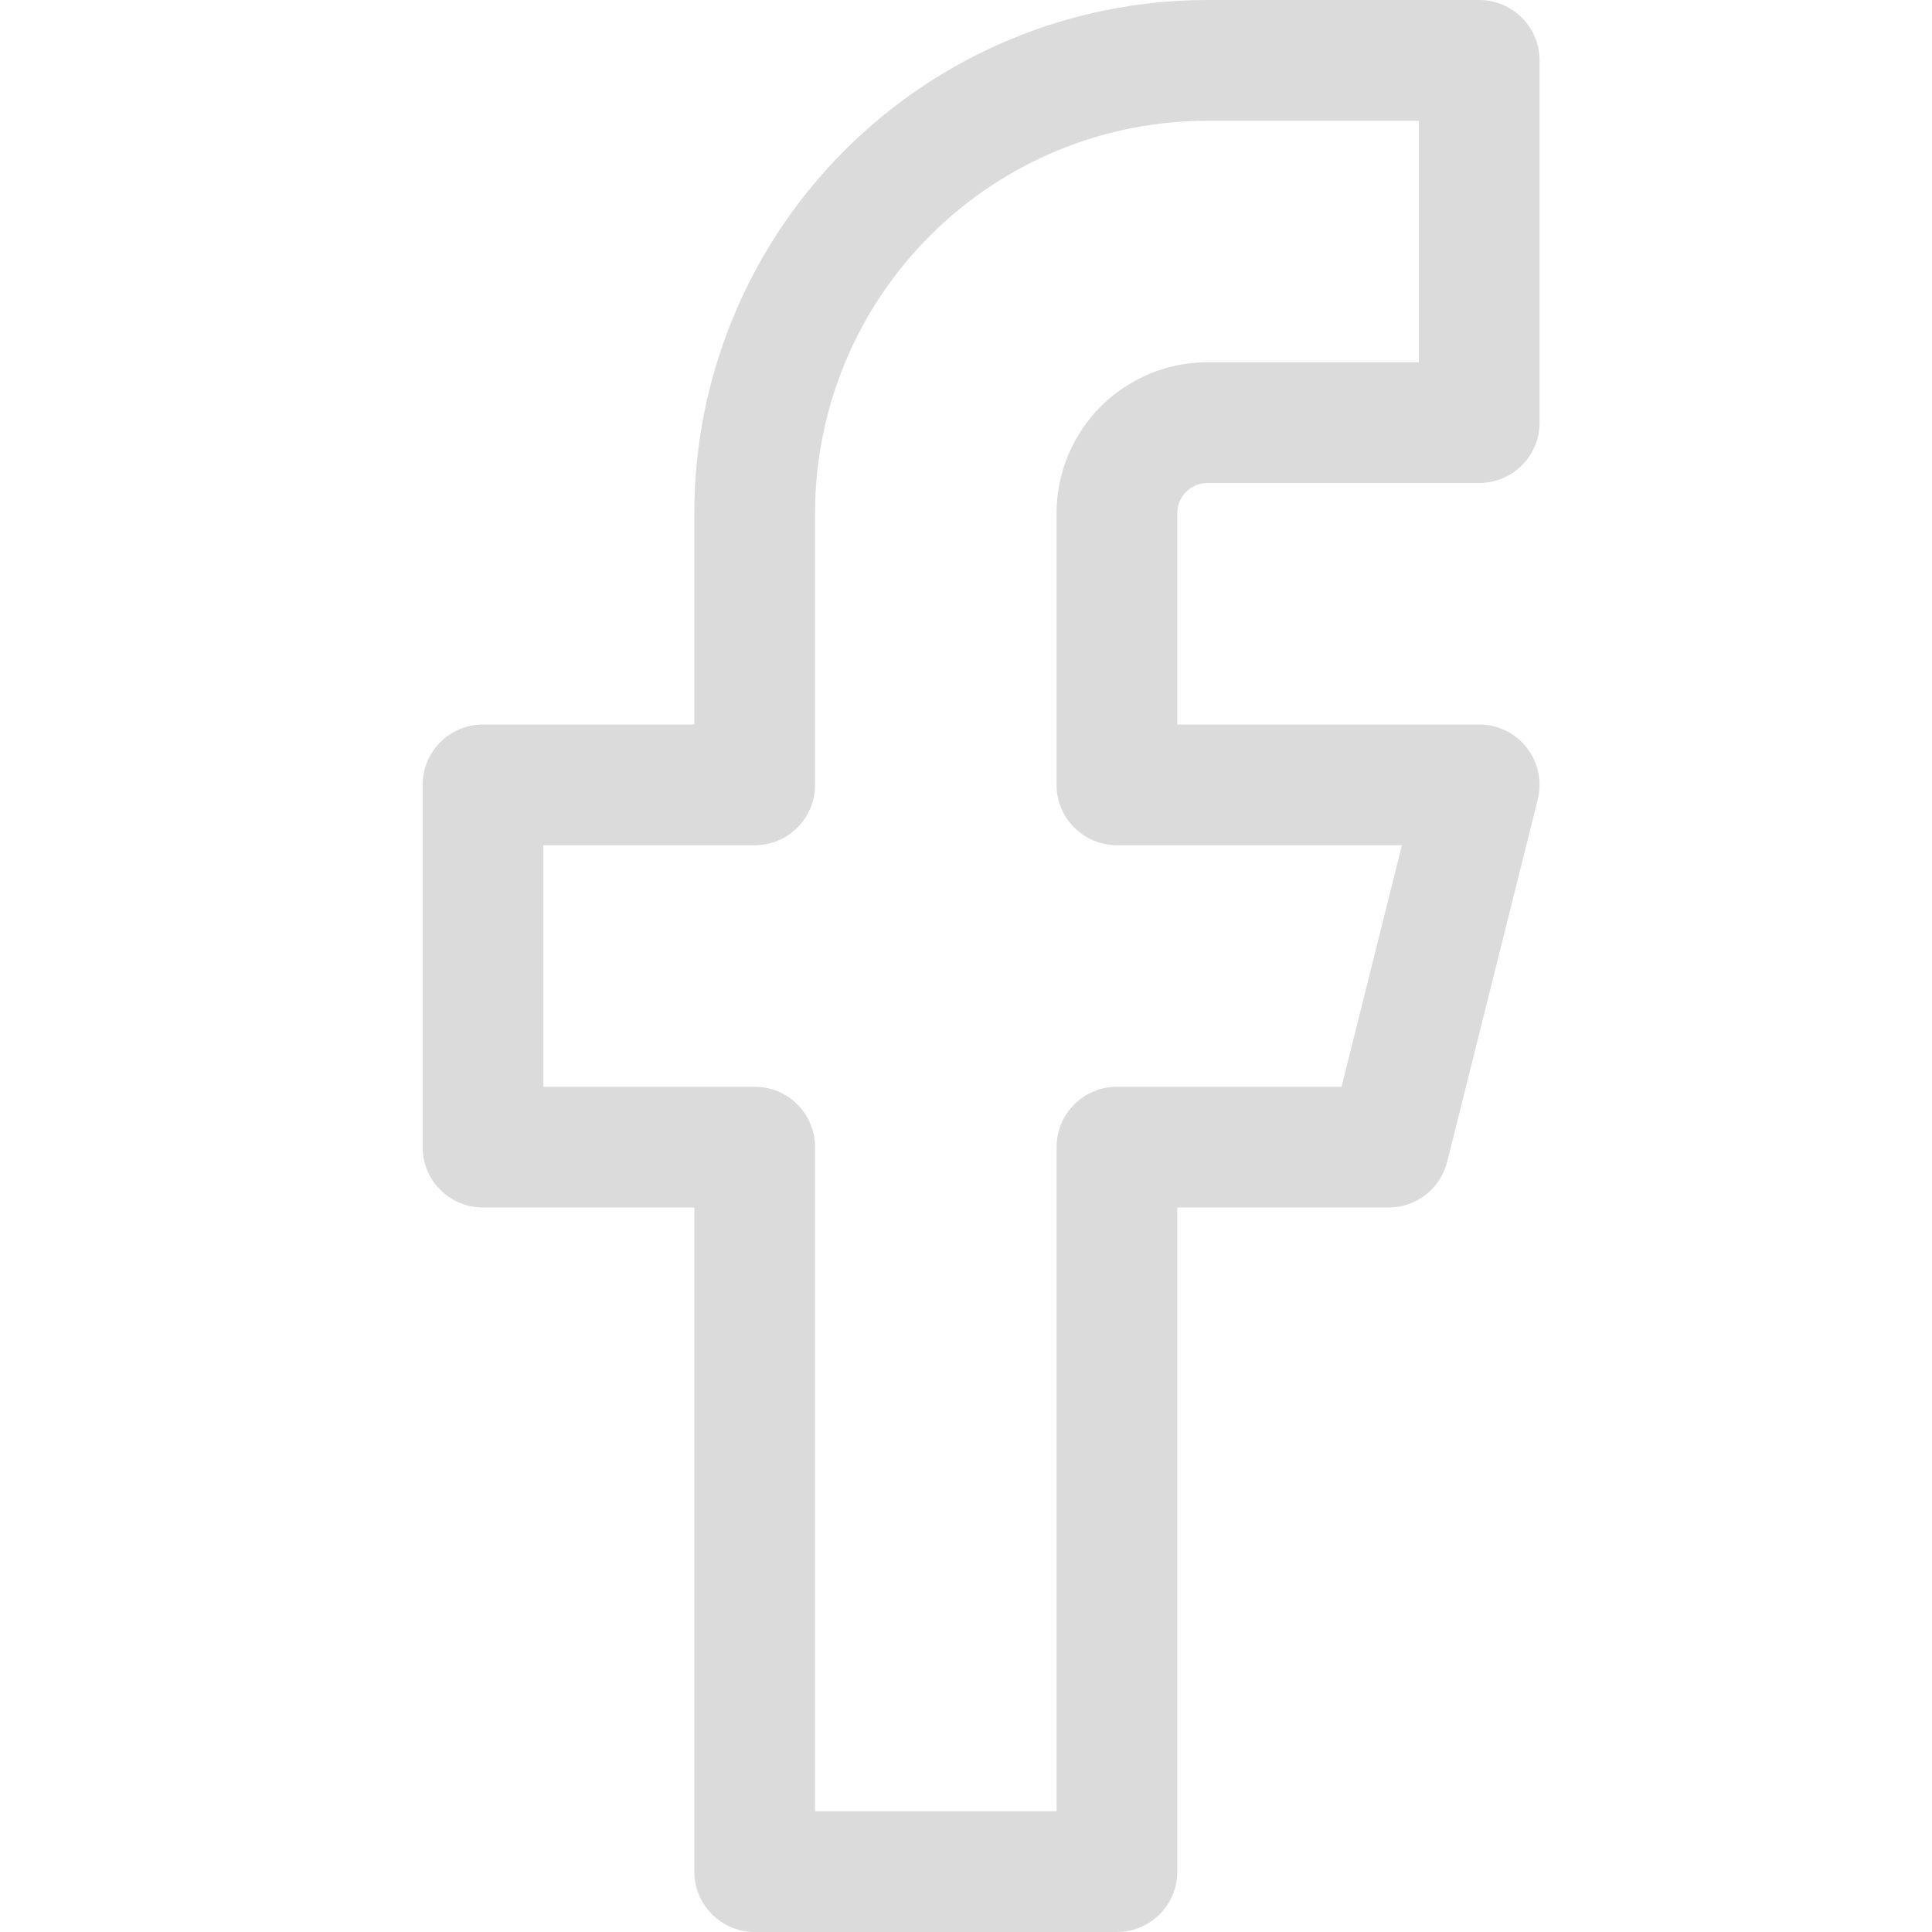 <svg width="16" height="16" viewBox="0 0 16 16" fill="none" xmlns="http://www.w3.org/2000/svg">
    <g id="icon/facebook">
        <path id="Vector (Stroke)" fill-rule="evenodd" clip-rule="evenodd"
              d="M6.995 1.245C7.792 0.448 8.873 0 10 0H12.25C12.526 0 12.75 0.224 12.75 0.5V3.5C12.75 3.776 12.526 4 12.25 4H10C9.934 4 9.87 4.026 9.823 4.073C9.776 4.12 9.75 4.184 9.75 4.25V6H12.25C12.404 6 12.549 6.071 12.644 6.192C12.739 6.314 12.772 6.472 12.735 6.621L11.985 9.621C11.929 9.844 11.729 10 11.5 10H9.75V15.5C9.75 15.776 9.526 16 9.25 16H6.25C5.974 16 5.75 15.776 5.75 15.5V10H4C3.724 10 3.5 9.776 3.5 9.5V6.5C3.5 6.224 3.724 6 4 6H5.75V4.25C5.75 3.123 6.198 2.042 6.995 1.245ZM10 1C9.138 1 8.311 1.342 7.702 1.952C7.092 2.561 6.75 3.388 6.75 4.25V6.5C6.75 6.776 6.526 7 6.25 7H4.5V9H6.25C6.526 9 6.75 9.224 6.75 9.5V15H8.75V9.5C8.75 9.224 8.974 9 9.25 9H11.11L11.61 7H9.25C8.974 7 8.75 6.776 8.75 6.5V4.25C8.75 3.918 8.882 3.601 9.116 3.366C9.351 3.132 9.668 3 10 3H11.75V1H10Z"
              fill="#DBDBDB"/>
    </g>
</svg>
